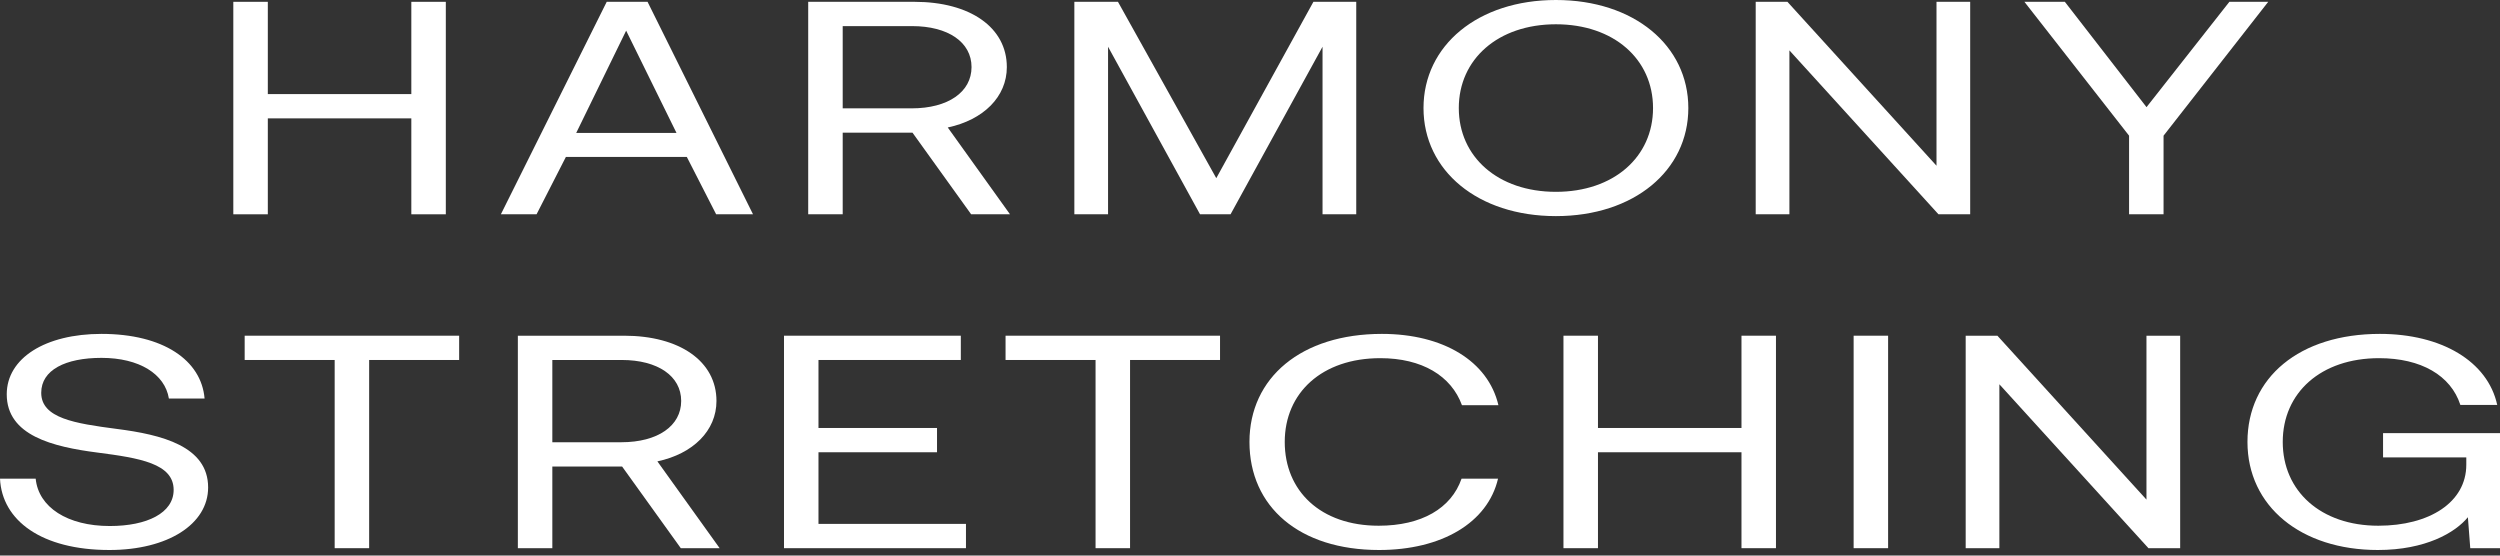 <?xml version="1.0" encoding="UTF-8"?> <svg xmlns="http://www.w3.org/2000/svg" width="135" height="30" viewBox="0 0 135 30" fill="none"><rect x="0" y="0" width="135" height="30" fill="#333333" stroke="none"/><path d="M12.599 11.572V0.098H14.462V5.081H22.212V0.098H24.074V11.572H22.212V6.392H14.462V11.572H12.599Z" fill="white"></path><path d="M28.974 11.572H27.047L32.763 0.098H34.968L40.663 11.572H38.672L37.088 8.474H30.558L28.974 11.572ZM33.812 1.655L31.115 7.179H36.531L33.812 1.655Z" fill="white"></path><path d="M43.643 11.572V0.098H49.381C52.378 0.098 54.369 1.475 54.369 3.622C54.369 5.229 53.106 6.474 51.179 6.884L54.54 11.572H52.442L49.274 7.163H45.506V11.572H43.643ZM49.252 1.41H45.506V5.851H49.231C51.2 5.851 52.463 4.966 52.463 3.622C52.463 2.278 51.2 1.41 49.252 1.41Z" fill="white"></path><path d="M58.015 11.572V0.098H60.37L65.679 9.621L70.924 0.098H73.237V11.572H71.417V2.524L66.45 11.572H64.802L59.835 2.524V11.572H58.015Z" fill="white"></path><path d="M91.17 5.835C91.17 9.212 88.237 11.67 84.019 11.67C79.802 11.67 76.869 9.212 76.869 5.835C76.869 2.459 79.802 0 84.019 0C88.237 0 91.17 2.459 91.17 5.835ZM78.775 5.835C78.775 8.474 80.894 10.359 84.019 10.359C87.145 10.359 89.264 8.474 89.264 5.835C89.264 3.196 87.145 1.311 84.019 1.311C80.894 1.311 78.775 3.196 78.775 5.835Z" fill="white"></path><path d="M96.628 11.572H94.808V0.098H96.521L104.571 8.949V0.098H106.39V11.572H104.678L96.628 2.721V11.572Z" fill="white"></path><path d="M114.97 7.327L109.318 0.098H111.502L115.912 5.786L120.386 0.098H122.484L116.832 7.327V11.572H114.97V7.327Z" fill="white"></path><path d="M0 25.848H1.927C2.077 27.389 3.639 28.405 5.93 28.405C7.942 28.405 9.377 27.7 9.377 26.455C9.377 25.029 7.536 24.734 5.266 24.439C2.847 24.127 0.364 23.521 0.364 21.292C0.364 19.341 2.441 18.03 5.481 18.03C8.82 18.03 10.875 19.456 11.047 21.521H9.12C8.906 20.193 7.514 19.325 5.481 19.325C3.532 19.325 2.226 19.98 2.226 21.21C2.226 22.586 4.046 22.865 6.294 23.16C8.735 23.471 11.239 24.094 11.239 26.323C11.239 28.307 9.056 29.7 5.909 29.7C2.248 29.7 0.107 28.11 0 25.848Z" fill="white"></path><path d="M13.212 19.439V18.128H24.794V19.439H19.934V29.602H18.072V19.439H13.212Z" fill="white"></path><path d="M27.964 29.602V18.128H33.701C36.698 18.128 38.689 19.505 38.689 21.652C38.689 23.258 37.426 24.504 35.499 24.914L38.861 29.602H36.763L33.594 25.192H29.826V29.602H27.964ZM33.573 19.439H29.826V23.881H33.551C35.521 23.881 36.784 22.996 36.784 21.652C36.784 20.308 35.521 19.439 33.573 19.439Z" fill="white"></path><path d="M42.336 29.602V18.128H51.884V19.439H44.198V23.111H50.599V24.422H44.198V28.29H52.162V29.602H42.336Z" fill="white"></path><path d="M54.3 19.439V18.128H65.882V19.439H61.023V29.602H59.16V19.439H54.3Z" fill="white"></path><path d="M74.471 29.7C70.168 29.7 67.471 27.372 67.471 23.865C67.471 20.39 70.275 18.03 74.621 18.03C77.939 18.03 80.359 19.505 80.915 21.882H78.946C78.368 20.292 76.783 19.341 74.535 19.341C71.388 19.341 69.376 21.21 69.376 23.865C69.376 26.504 71.303 28.389 74.45 28.389C76.762 28.389 78.368 27.454 78.924 25.848H80.894C80.337 28.225 77.854 29.7 74.471 29.7Z" fill="white"></path><path d="M84.427 29.602V18.128H86.29V23.111H94.04V18.128H95.902V29.602H94.04V24.422H86.29V29.602H84.427Z" fill="white"></path><path d="M100.096 29.602V18.128H101.958V29.602H100.096Z" fill="white"></path><path d="M107.966 29.602H106.147V18.128H107.859L115.909 26.979V18.128H117.729V29.602H116.016L107.966 20.751V29.602Z" fill="white"></path><path d="M128.406 29.7C124.253 29.7 121.363 27.34 121.363 23.865C121.363 20.39 124.167 18.03 128.513 18.03C131.832 18.03 134.336 19.505 134.85 21.865H132.859C132.345 20.275 130.74 19.341 128.47 19.341C125.323 19.341 123.268 21.21 123.268 23.865C123.268 26.52 125.323 28.389 128.428 28.389C131.189 28.389 133.18 27.127 133.18 25.094V24.701H128.685V23.39H135V29.602H133.394L133.266 27.93C132.581 28.766 130.975 29.7 128.406 29.7Z" fill="white"></path></svg> 